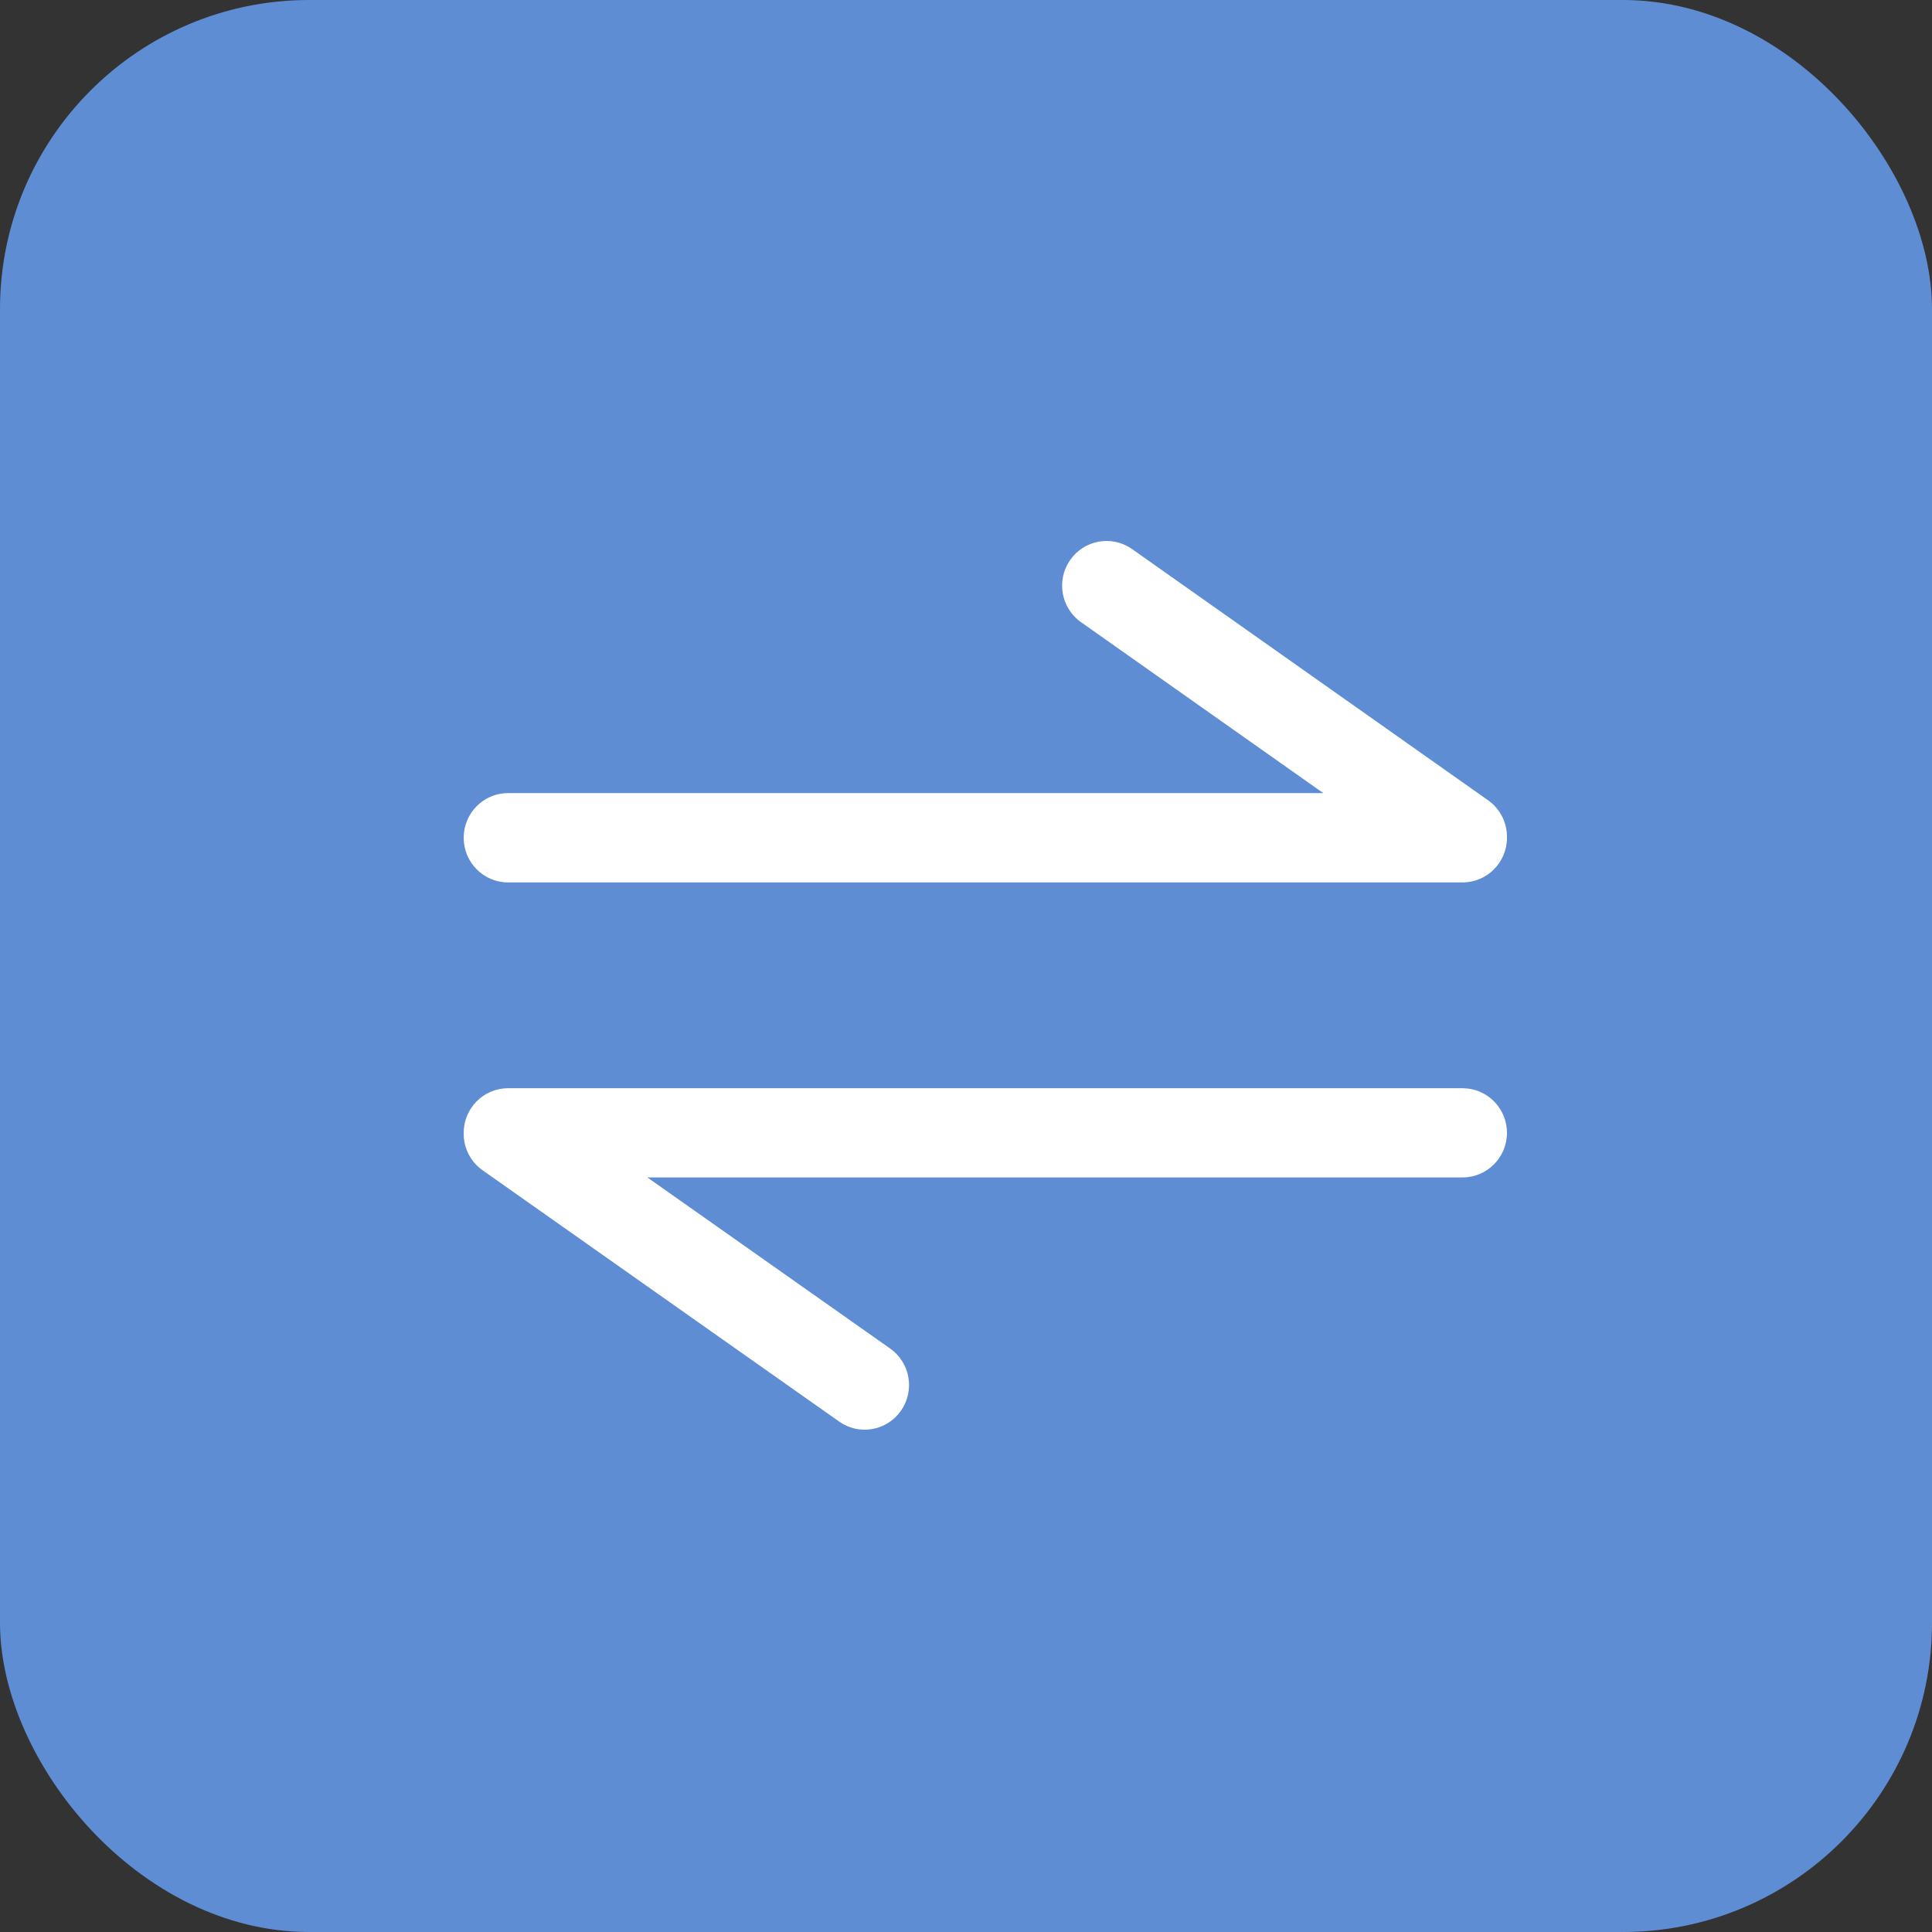 <?xml version="1.0" encoding="UTF-8"?>
<svg width="50px" height="50px" viewBox="0 0 50 50" version="1.1" xmlns="http://www.w3.org/2000/svg" xmlns:xlink="http://www.w3.org/1999/xlink">
    <rect x="0" y="0" width="50" height="50" fill="#333333" stroke="none"/>
    <!-- Generator: Sketch 49.3 (51167) - http://www.bohemiancoding.com/sketch -->
    <title>Group 47</title>
    <desc>Created with Sketch.</desc>
    <defs></defs>
    <g id="Page-1" stroke="none" stroke-width="1" fill="none" fill-rule="evenodd">
        <g id="product" transform="translate(-935, -2965)">
            <g id="section-3" transform="translate(0, 2774)">
                <g id="Group-10" transform="translate(459, 191)">
                    <g id="Group-47" transform="translate(476, 0)">
                        <rect id="Rectangle-9-Copy-4" fill="#5E8DD4" x="0" y="0" width="50" height="50" rx="8"></rect>
                        <g id="Group-27" transform="translate(12, 14)" fill="#FFFFFF">
                            <path d="M1.149,8.837 L25.85,8.837 C26.485,8.837 27,8.319 27,7.681 L27,7.679 C27.007,7.294 26.824,6.932 26.511,6.711 L17.284,0.2 C16.764,-0.155 16.057,-0.025 15.696,0.492 C15.335,1.009 15.454,1.722 15.963,2.092 L22.246,6.525 L1.149,6.525 C0.515,6.525 0,7.043 0,7.681 C0,8.319 0.515,8.837 1.149,8.837 Z M25.851,14.163 L1.149,14.163 C0.515,14.163 0,14.68 0,15.318 L0,15.319 C-0.007,15.704 0.176,16.066 0.489,16.286 L9.717,22.79 C9.966,22.966 10.275,23.036 10.575,22.983 C10.876,22.93 11.143,22.759 11.318,22.508 C11.493,22.258 11.562,21.948 11.509,21.646 C11.457,21.344 11.287,21.076 11.037,20.9 L4.754,16.472 L25.851,16.472 C26.485,16.472 27,15.955 27,15.318 C27,14.68 26.485,14.163 25.851,14.163 Z" id="转换"></path>
                        </g>
                    </g>
                </g>
            </g>
        </g>
    </g>
</svg>
